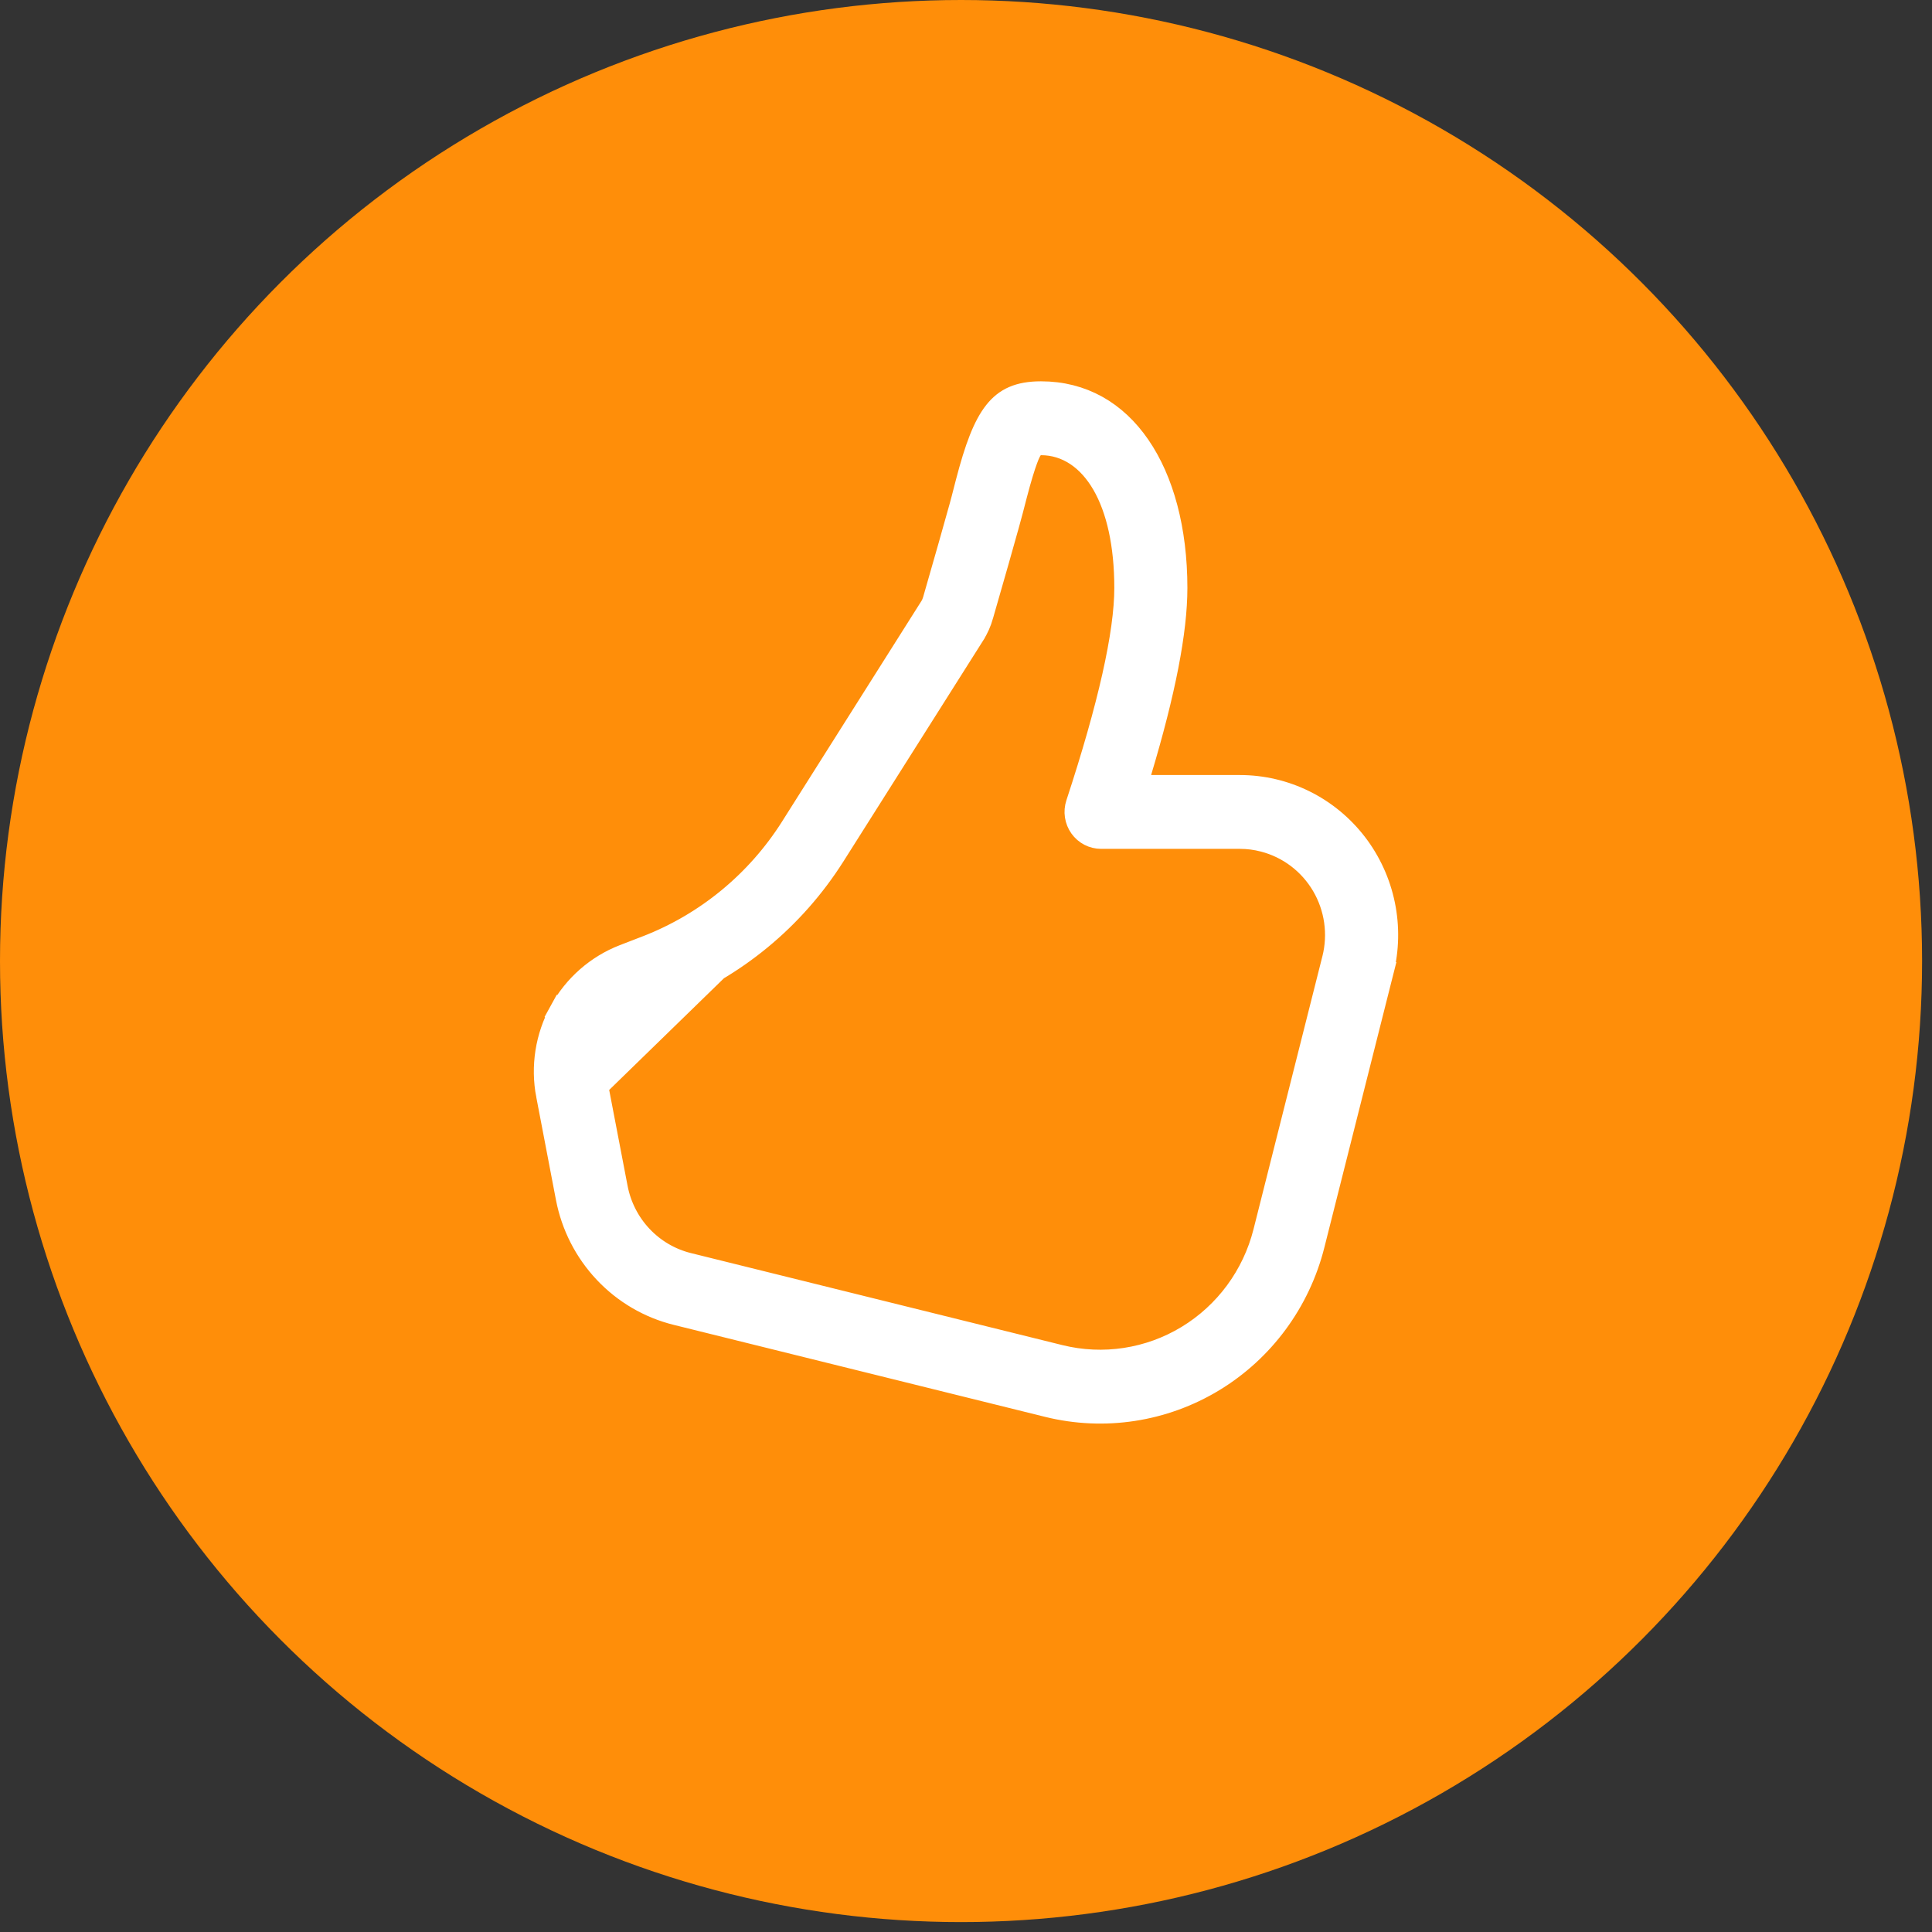<svg width="76" height="76" viewBox="0 0 76 76" fill="none" xmlns="http://www.w3.org/2000/svg">
<rect x="0" y="0" width="76" height="76" fill="#333333" stroke="none"/>
<circle cx="37.805" cy="37.805" r="37.805" fill="#FF8E09"/>
<path d="M23.422 42.706L23.422 42.706C23.293 42.033 23.402 41.336 23.732 40.736C24.061 40.136 24.59 39.672 25.226 39.425L25.227 39.425L26.134 39.075C26.134 39.075 26.134 39.075 26.134 39.075C28.86 38.019 31.18 36.108 32.754 33.622L23.422 42.706ZM23.422 42.706L24.197 46.744L24.197 46.744C24.337 47.472 24.681 48.145 25.188 48.683L25.552 48.34L25.188 48.683C25.695 49.221 26.345 49.602 27.061 49.779L27.061 49.779L41.673 53.399C43.397 53.826 45.217 53.548 46.738 52.626C48.258 51.704 49.356 50.214 49.794 48.481L49.794 48.481L52.504 37.74L52.505 37.739C52.629 37.245 52.656 36.731 52.584 36.227C52.512 35.722 52.342 35.236 52.084 34.797C51.826 34.359 51.485 33.975 51.08 33.669C50.675 33.363 50.214 33.14 49.724 33.014C49.412 32.932 49.094 32.892 48.771 32.892H43.312C43.164 32.891 43.019 32.856 42.887 32.788C42.756 32.72 42.641 32.621 42.554 32.498C42.467 32.376 42.41 32.235 42.387 32.085C42.364 31.935 42.377 31.783 42.424 31.639C43.685 27.804 44.334 24.928 44.334 23.13C44.334 21.418 44.02 20.016 43.447 19.023C42.868 18.019 42.001 17.406 40.947 17.406C40.815 17.406 40.721 17.457 40.684 17.48C40.639 17.507 40.608 17.535 40.591 17.552C40.557 17.585 40.533 17.618 40.521 17.635C40.494 17.674 40.472 17.715 40.454 17.75C40.416 17.824 40.373 17.925 40.323 18.061C40.222 18.334 40.082 18.777 39.898 19.485L39.897 19.489C39.801 19.869 39.701 20.247 39.596 20.625L39.595 20.626C39.402 21.326 39.064 22.513 38.581 24.188L38.581 24.191C38.506 24.456 38.395 24.705 38.247 24.937L38.247 24.938L32.755 33.621L23.422 42.706ZM37.796 20.107L37.797 20.107C37.873 19.832 37.945 19.557 38.088 18.997C38.441 17.641 38.766 16.77 39.195 16.233C39.584 15.745 40.087 15.5 40.949 15.5C42.556 15.5 43.849 16.255 44.758 17.576C45.678 18.911 46.209 20.836 46.209 23.13C46.209 24.815 45.75 27.195 44.803 30.344L44.61 30.988H45.282H48.773H48.773C49.644 30.988 50.505 31.189 51.288 31.576C52.072 31.963 52.758 32.527 53.294 33.223C53.829 33.92 54.201 34.732 54.379 35.596C54.558 36.461 54.538 37.355 54.322 38.211L54.807 38.334L54.322 38.211L51.611 48.955C51.051 51.177 49.645 53.084 47.702 54.262C45.758 55.44 43.434 55.795 41.234 55.251C41.234 55.251 41.234 55.251 41.234 55.251L26.621 51.631L26.621 51.631C25.559 51.368 24.593 50.803 23.838 50.001C23.083 49.2 22.57 48.197 22.361 47.109C22.361 47.109 22.361 47.109 22.361 47.109L21.588 43.071L21.587 43.071C21.373 41.956 21.555 40.801 22.1 39.809L21.662 39.568L22.1 39.808C22.645 38.816 23.518 38.051 24.564 37.646C24.564 37.646 24.564 37.646 24.564 37.646L25.47 37.296L25.471 37.296C27.823 36.383 29.824 34.735 31.182 32.593L31.182 32.592L36.67 23.908L36.67 23.908L36.675 23.901C36.719 23.828 36.755 23.75 36.781 23.668L36.784 23.661L36.786 23.654C37.265 21.987 37.602 20.805 37.796 20.107Z" fill="white" stroke="white"/>
</svg>
